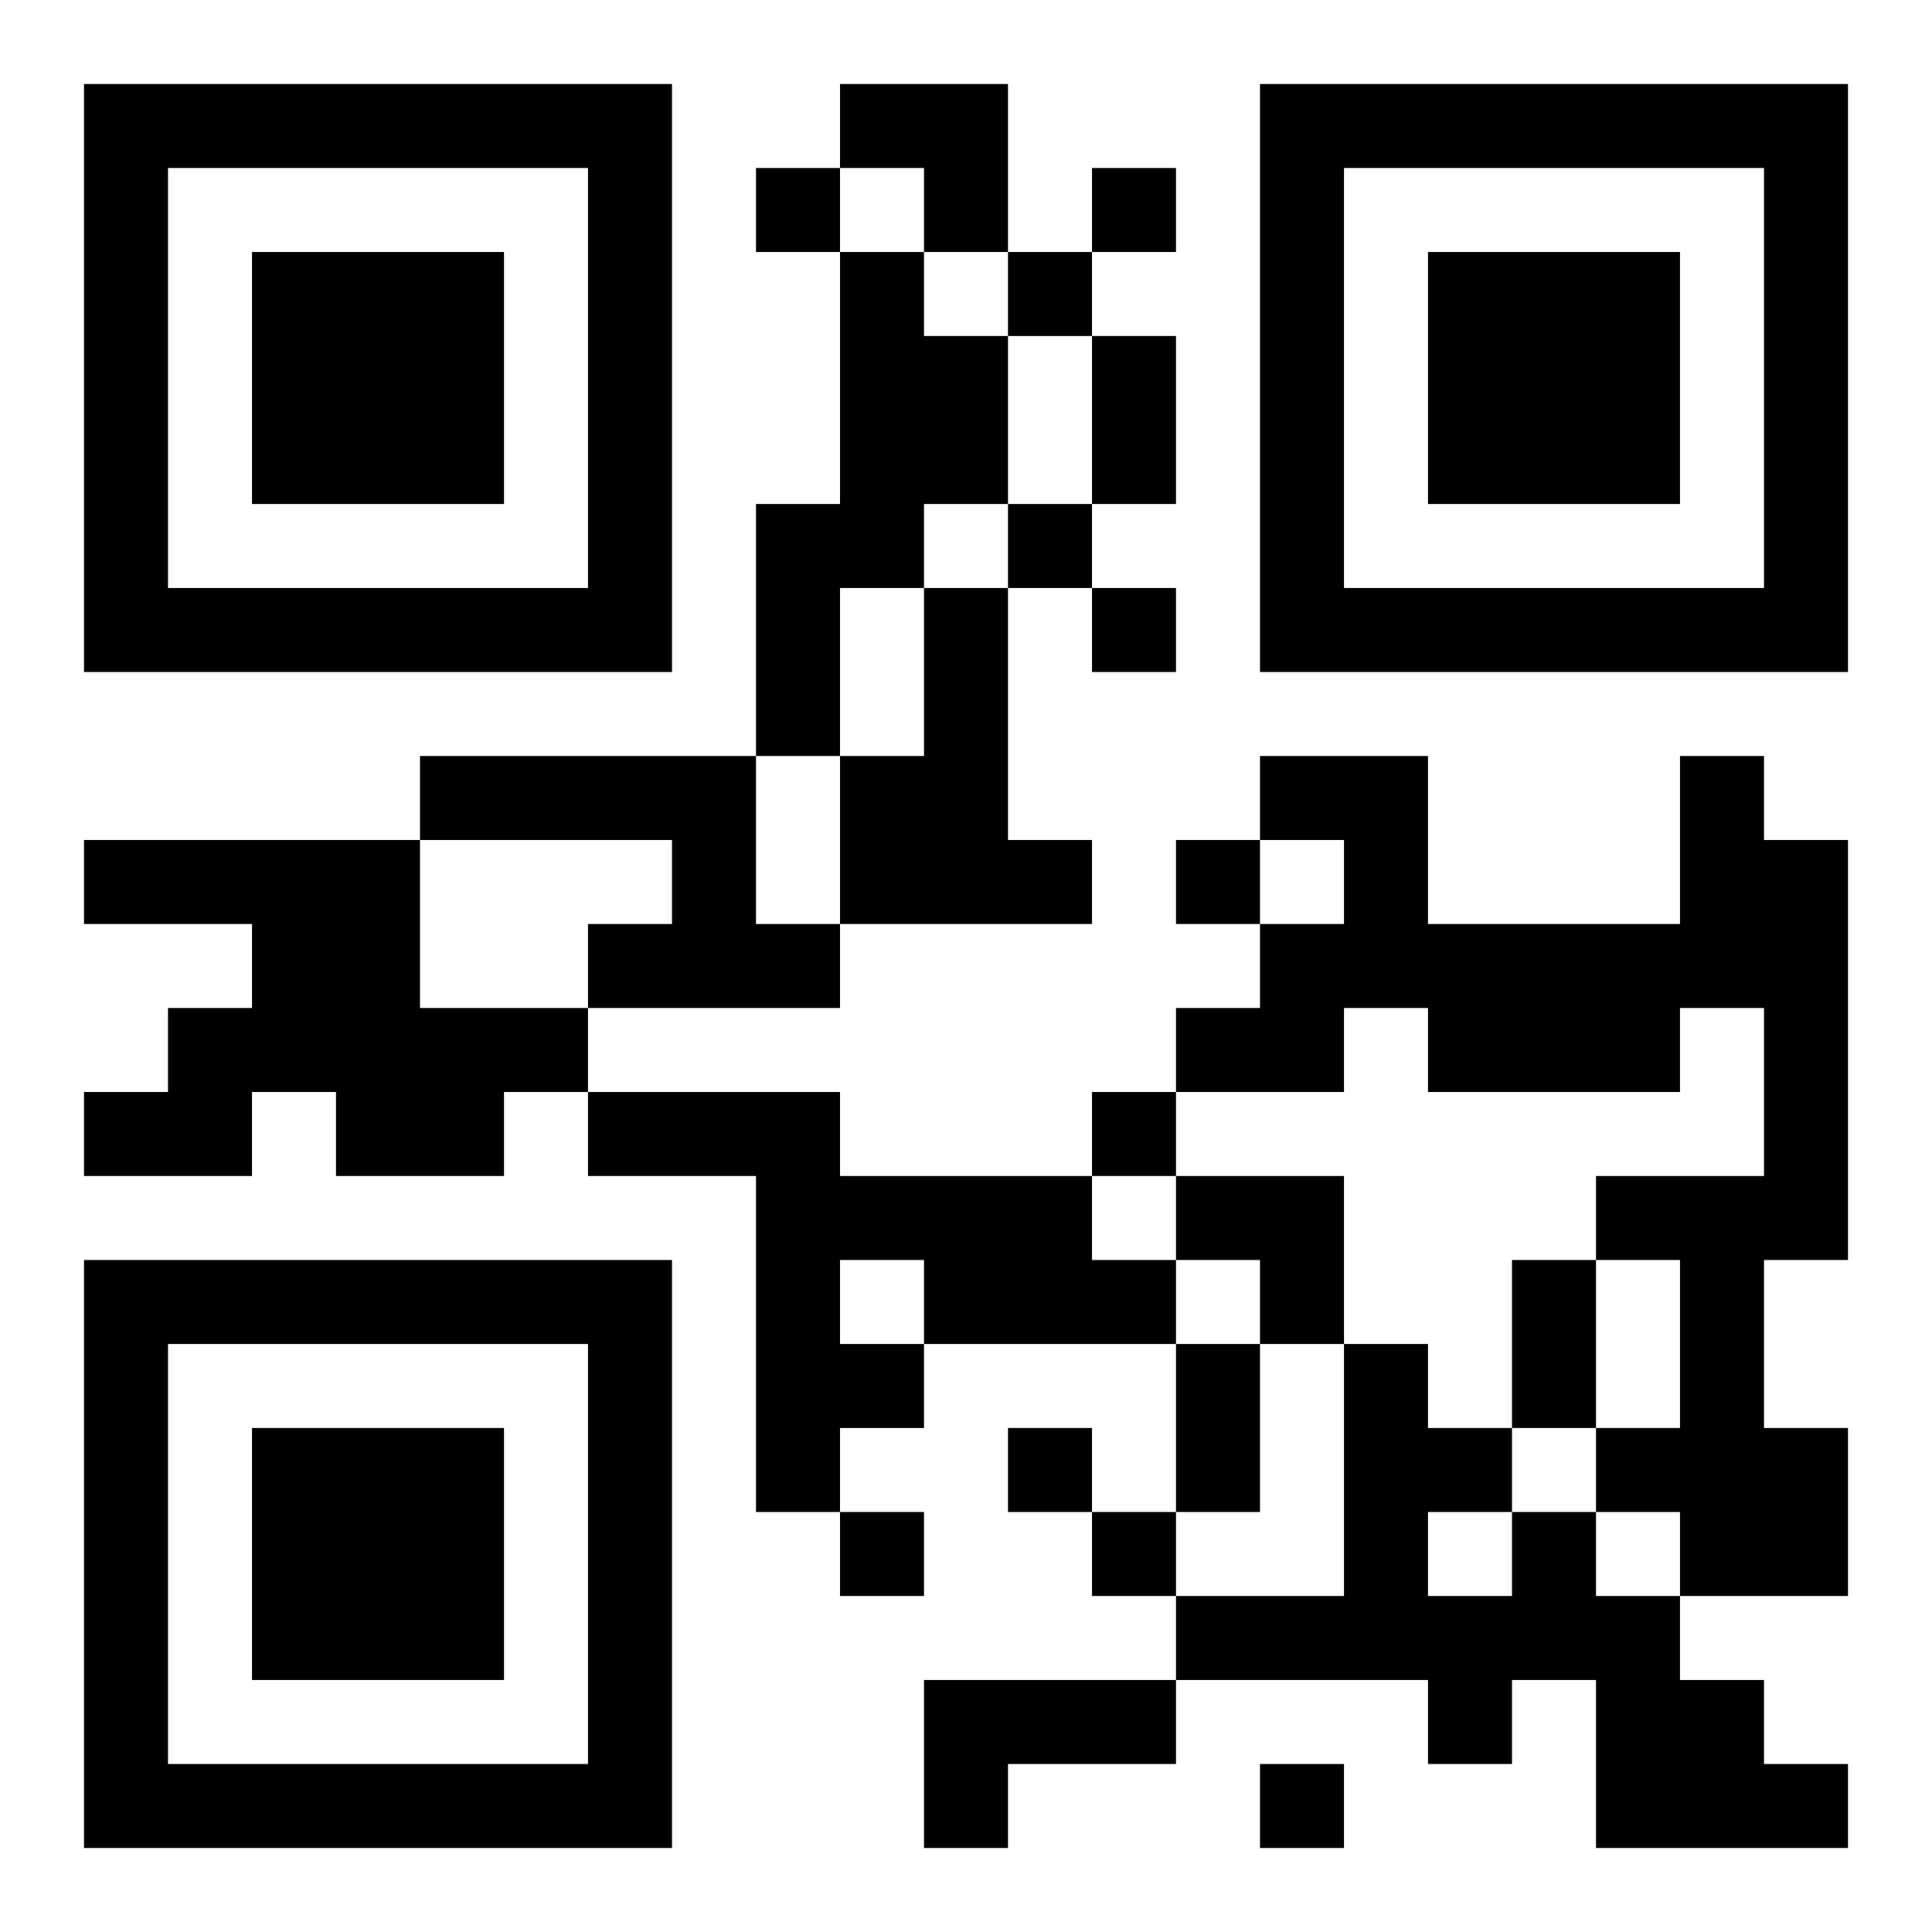 <?xml version="1.0" encoding="UTF-8"?>
<!DOCTYPE svg PUBLIC "-//W3C//DTD SVG 1.1//EN" "http://www.w3.org/Graphics/SVG/1.1/DTD/svg11.dtd">
<svg xmlns="http://www.w3.org/2000/svg" version="1.1" viewBox="0 0 23 23" stroke="none">
	<rect width="100%" height="100%" fill="#ffffff"/>
	<path d="M1,1h7v1h-7z M10,1h2v1h-2z M15,1h7v1h-7z M1,2h1v6h-1z M7,2h1v6h-1z M9,2h1v1h-1z M11,2h1v1h-1z M13,2h1v1h-1z M15,2h1v6h-1z M21,2h1v6h-1z M3,3h3v3h-3z M10,3h1v4h-1z M12,3h1v1h-1z M17,3h3v3h-3z M11,4h1v2h-1z M13,4h1v2h-1z M9,6h1v3h-1z M12,6h1v1h-1z M2,7h5v1h-5z M11,7h1v4h-1z M13,7h1v1h-1z M16,7h5v1h-5z M5,9h4v1h-4z M10,9h1v2h-1z M15,9h2v1h-2z M20,9h1v3h-1z M1,10h4v1h-4z M8,10h1v2h-1z M12,10h1v1h-1z M14,10h1v1h-1z M16,10h1v2h-1z M21,10h1v5h-1z M3,11h2v2h-2z M7,11h1v1h-1z M9,11h1v1h-1z M15,11h1v2h-1z M17,11h3v2h-3z M2,12h1v2h-1z M5,12h2v1h-2z M14,12h1v1h-1z M1,13h1v1h-1z M4,13h2v1h-2z M7,13h3v1h-3z M13,13h1v1h-1z M9,14h4v1h-4z M14,14h2v1h-2z M19,14h2v1h-2z M1,15h7v1h-7z M9,15h1v3h-1z M11,15h3v1h-3z M15,15h1v1h-1z M18,15h1v2h-1z M20,15h1v4h-1z M1,16h1v6h-1z M7,16h1v6h-1z M10,16h1v1h-1z M14,16h1v2h-1z M16,16h1v4h-1z M3,17h3v3h-3z M12,17h1v1h-1z M17,17h1v1h-1z M19,17h1v1h-1z M21,17h1v2h-1z M10,18h1v1h-1z M13,18h1v1h-1z M18,18h1v2h-1z M14,19h2v1h-2z M17,19h1v2h-1z M19,19h1v3h-1z M11,20h3v1h-3z M20,20h1v2h-1z M2,21h5v1h-5z M11,21h1v1h-1z M15,21h1v1h-1z M21,21h1v1h-1z" fill="#000000"/>
</svg>
